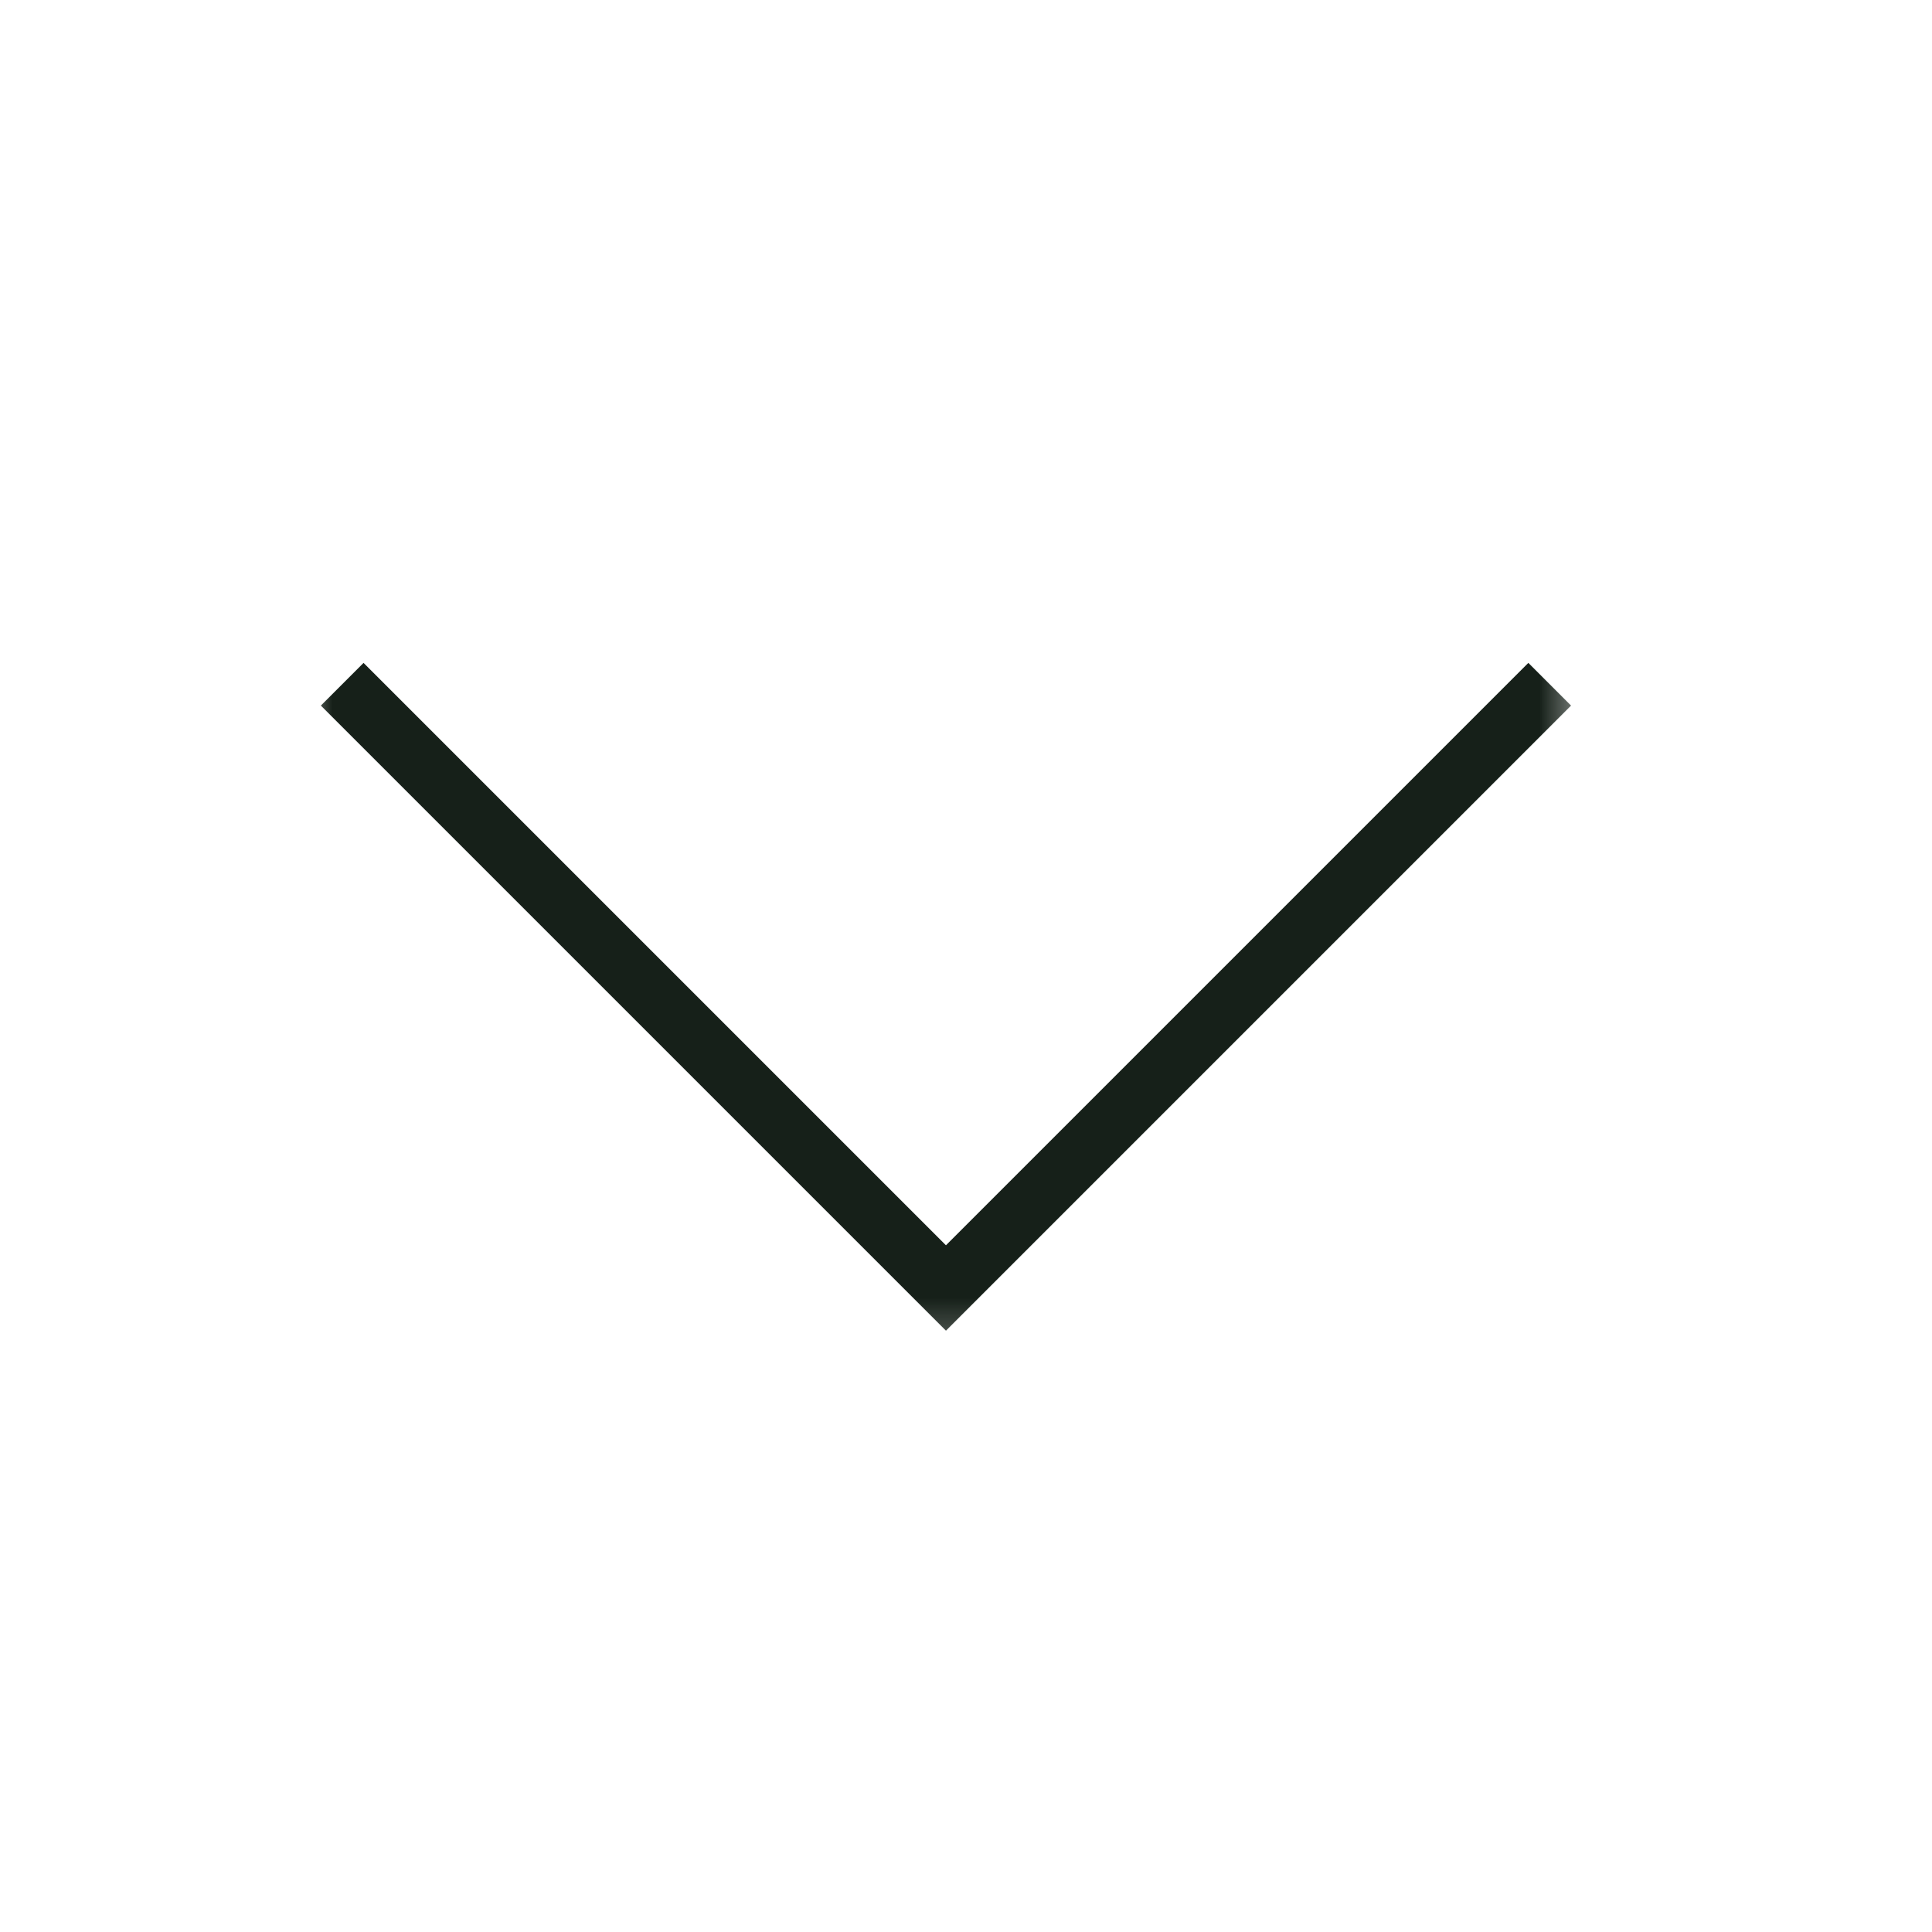 <svg width="32" height="32" viewBox="0 0 32 32" fill="none" xmlns="http://www.w3.org/2000/svg">
<g clip-path="url(#clip0_119_2307)">
<mask id="mask0_119_2307" style="mask-type:luminance" maskUnits="userSpaceOnUse" x="4" y="10" width="23" height="13">
<path d="M26.332 22.642V10L4.999 10V22.642H26.332Z" fill="white"/>
</mask>
<g mask="url(#mask0_119_2307)">
<path d="M5.668 11.333L15.668 21.333L25.668 11.333" stroke="#162019"/>
</g>
</g>
<defs>
<clipPath id="clip0_119_2307">
<rect width="22" height="22" fill="white" transform="translate(5 5)"/>
</clipPath>
</defs>
</svg>
